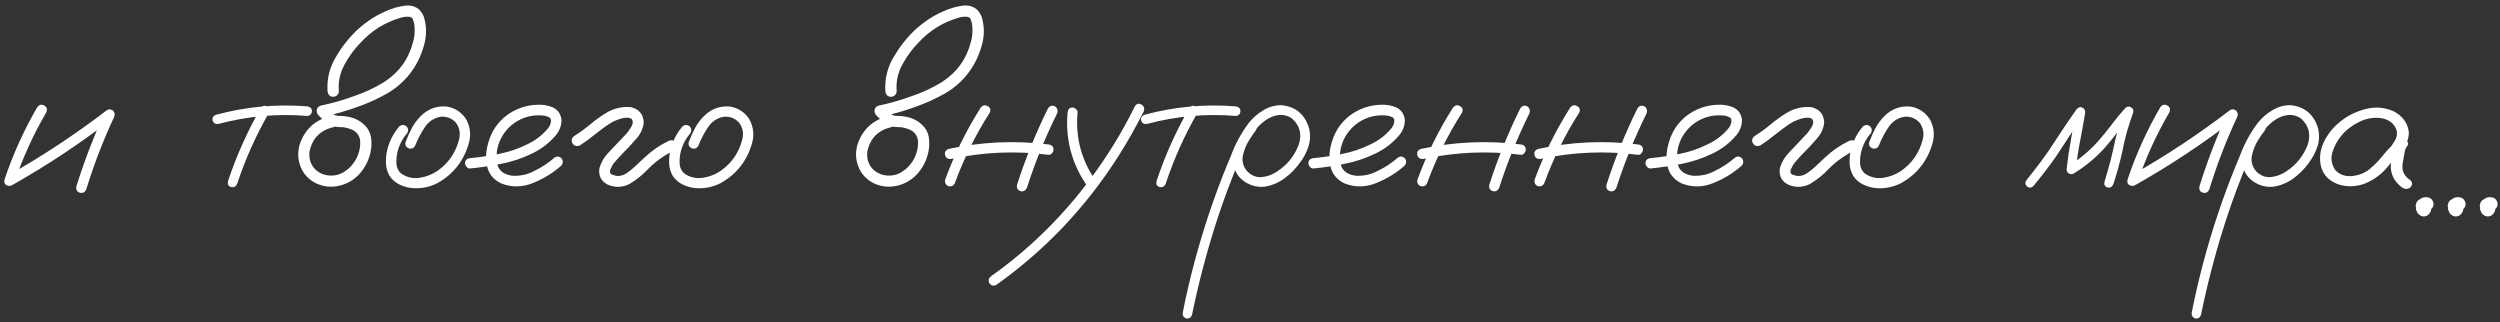 <?xml version="1.0" encoding="UTF-8"?> <svg xmlns="http://www.w3.org/2000/svg" width="450" height="58" viewBox="0 0 450 58" fill="none"><rect x="0" y="0" width="450" height="58" fill="#333333" stroke="none"/><path d="M6.715 19.285C7.09 18.816 7.512 18.723 7.98 19.004C8.449 19.262 8.566 19.672 8.332 20.234C5.988 24.242 4.078 28.438 2.602 32.82C2.32 33.359 1.922 33.559 1.406 33.418C0.891 33.277 0.691 32.914 0.809 32.328C2.332 27.781 4.301 23.434 6.715 19.285ZM2.391 33.207C1.828 33.418 1.406 33.289 1.125 32.82C0.867 32.352 0.973 31.941 1.441 31.59C7.676 28.074 13.617 24.148 19.266 19.812C19.664 19.602 20.039 19.648 20.391 19.953C20.672 20.281 20.719 20.656 20.531 21.078C18.562 25.297 16.898 29.621 15.539 34.051C15.305 34.613 14.918 34.824 14.379 34.684C13.863 34.543 13.652 34.168 13.746 33.559C15.176 28.965 16.898 24.488 18.914 20.129C19.336 20.551 19.758 20.973 20.18 21.395C14.531 25.754 8.602 29.691 2.391 33.207ZM46.934 19.461C47.262 19.016 47.637 18.922 48.059 19.18C48.504 19.438 48.621 19.812 48.41 20.305C46.066 24.383 44.156 28.648 42.68 33.102C42.445 33.594 42.082 33.781 41.59 33.664C41.121 33.523 40.934 33.184 41.027 32.645C42.551 28.051 44.52 23.656 46.934 19.461ZM55.301 19.145C55.863 19.238 56.145 19.531 56.145 20.023C56.145 20.234 56.062 20.434 55.898 20.621C55.734 20.785 55.535 20.867 55.301 20.867C49.887 20.422 44.566 20.902 39.34 22.309C38.777 22.379 38.426 22.18 38.285 21.711C38.168 21.219 38.367 20.867 38.883 20.656C44.273 19.203 49.746 18.699 55.301 19.145ZM59.52 20.902C60.129 20.809 60.551 21.043 60.785 21.605C60.879 22.215 60.645 22.637 60.082 22.871C57.691 23.41 56.238 24.863 55.723 27.23C55.582 28.309 55.805 29.258 56.391 30.078C57 30.875 57.844 31.367 58.922 31.555C60.07 31.719 61.102 31.496 62.016 30.887C62.953 30.277 63.668 29.48 64.16 28.496C64.676 27.488 64.898 26.422 64.828 25.297C64.688 24.336 64.16 23.668 63.246 23.293C62.801 23.105 62.332 22.977 61.84 22.906C61.254 22.906 60.656 22.859 60.047 22.766C59.461 22.625 58.957 22.355 58.535 21.957C58.113 21.559 57.703 21.148 57.305 20.727C57.047 20.422 56.953 20.094 57.023 19.742C57.117 19.367 57.363 19.121 57.762 19.004C59.801 18.582 61.805 18.008 63.773 17.281C65.648 16.648 67.43 15.816 69.117 14.785C71.812 13.051 73.559 10.637 74.356 7.543C74.566 6.793 74.66 6.031 74.637 5.258C74.637 4.531 74.508 3.887 74.25 3.324C74.18 3.23 74.098 3.16 74.004 3.113C73.863 3.066 73.723 3.031 73.582 3.008C73.066 2.984 72.551 3.055 72.035 3.219C69.269 4.039 66.902 5.516 64.934 7.648C63.809 8.797 62.836 10.121 62.016 11.621C61.195 13.121 60.855 14.715 60.996 16.402C60.996 16.684 60.891 16.93 60.68 17.141C60.469 17.328 60.234 17.422 59.977 17.422C59.391 17.422 59.051 17.082 58.957 16.402C58.816 14.129 59.355 12.02 60.574 10.074C61.652 8.246 62.965 6.617 64.512 5.188C65.918 3.922 67.477 2.902 69.188 2.129C70.406 1.543 71.672 1.168 72.984 1.004C74.578 0.863 75.68 1.531 76.289 3.008C76.828 4.789 76.816 6.582 76.254 8.387C75.176 12.043 73.008 14.844 69.75 16.789C67.969 17.797 66.129 18.629 64.231 19.285C62.285 19.988 60.305 20.551 58.289 20.973C58.43 20.41 58.582 19.848 58.746 19.285C59.191 19.848 59.695 20.328 60.258 20.727C60.586 20.844 60.926 20.891 61.277 20.867C61.652 20.867 62.027 20.902 62.402 20.973C63.926 21.184 65.156 21.875 66.094 23.047C66.539 23.68 66.785 24.383 66.832 25.156C66.902 25.906 66.856 26.656 66.691 27.406C66.387 28.812 65.766 30.066 64.828 31.168C63.82 32.316 62.59 33.066 61.137 33.418C59.684 33.77 58.266 33.629 56.883 32.996C55.547 32.316 54.621 31.32 54.105 30.008C53.59 28.695 53.543 27.336 53.965 25.93C54.902 23.234 56.754 21.559 59.52 20.902ZM71.859 22.766C72.305 22.414 72.75 22.414 73.195 22.766C73.547 23.211 73.547 23.656 73.195 24.102C72.305 25.156 71.731 26.363 71.473 27.723C71.356 28.309 71.32 28.93 71.367 29.586C71.438 30.242 71.707 30.781 72.176 31.203C73.16 31.906 74.262 32.176 75.481 32.012C76.699 31.824 77.777 31.414 78.715 30.781C80.754 29.352 82.066 27.43 82.652 25.016C82.91 23.914 82.699 22.918 82.019 22.027C81.293 21.277 80.402 20.938 79.348 21.008C78.129 21.219 77.168 21.852 76.465 22.906C75.762 23.961 75.199 25.027 74.777 26.105C74.566 26.621 74.191 26.832 73.652 26.738C73.113 26.527 72.891 26.152 72.984 25.613C73.312 24.746 73.688 23.902 74.109 23.082C74.555 22.262 75.106 21.523 75.762 20.867C77.074 19.578 78.633 19.016 80.438 19.18C81.914 19.438 83.062 20.188 83.883 21.43C84.68 22.859 84.832 24.371 84.34 25.965C83.402 29.082 81.516 31.426 78.68 32.996C77.203 33.723 75.656 34.004 74.039 33.84C73.266 33.746 72.527 33.523 71.824 33.172C71.121 32.82 70.547 32.305 70.102 31.625C69.703 30.922 69.492 30.16 69.469 29.34C69.445 28.496 69.527 27.688 69.715 26.914C70.113 25.367 70.828 23.984 71.859 22.766ZM84.656 30.324C84.398 30.348 84.176 30.254 83.988 30.043C83.801 29.832 83.707 29.609 83.707 29.375C83.707 28.836 84.023 28.531 84.656 28.461C86.391 28.297 88.137 28.039 89.894 27.688C91.652 27.336 93.328 26.762 94.922 25.965C96.328 25.309 97.535 24.395 98.543 23.223C98.988 22.73 99.199 22.18 99.176 21.57C99.106 21.289 98.918 21.102 98.613 21.008C98.332 20.891 98.062 20.82 97.805 20.797C96.164 20.633 94.652 20.938 93.269 21.711C91.887 22.484 90.832 23.598 90.106 25.051C89.449 26.434 89.238 27.875 89.473 29.375C89.59 30.078 89.93 30.629 90.492 31.027C91.008 31.355 91.57 31.555 92.18 31.625C93.609 31.719 94.957 31.426 96.223 30.746C97.488 30.137 98.648 29.375 99.703 28.461C100.148 28.086 100.594 28.086 101.039 28.461C101.391 28.906 101.391 29.352 101.039 29.797C99.609 31.086 97.922 32.129 95.977 32.926C94.055 33.723 92.144 33.758 90.246 33.031C88.981 32.422 88.16 31.52 87.785 30.324C87.434 29.129 87.398 27.863 87.68 26.527C87.961 25.191 88.43 24.02 89.086 23.012C90.234 21.324 91.769 20.129 93.691 19.426C94.582 19.098 95.543 18.91 96.574 18.863C97.629 18.793 98.602 18.945 99.492 19.32C100.453 19.789 100.98 20.562 101.074 21.641C101.051 22.648 100.711 23.551 100.055 24.348C98.836 25.777 97.371 26.891 95.66 27.688C93.949 28.508 92.156 29.105 90.281 29.48C88.406 29.855 86.531 30.137 84.656 30.324ZM104.379 26.176C103.793 26.41 103.348 26.281 103.043 25.789C102.762 25.297 102.879 24.852 103.395 24.453C104.379 23.844 105.316 23.164 106.207 22.414C107.121 21.641 108.082 20.949 109.09 20.34C110.473 19.496 111.961 19.145 113.555 19.285C115.055 19.637 115.828 20.586 115.875 22.133C115.711 23.281 115.219 24.277 114.398 25.121C113.602 26.059 112.758 26.961 111.867 27.828C111.445 28.273 111.047 28.719 110.672 29.164C110.578 29.281 110.555 29.305 110.602 29.234C110.555 29.305 110.508 29.363 110.461 29.41C110.391 29.527 110.32 29.633 110.25 29.727C110.133 29.938 110.027 30.148 109.934 30.359C109.887 30.406 109.875 30.406 109.898 30.359C109.922 30.289 109.922 30.289 109.898 30.359C109.898 30.406 109.887 30.453 109.863 30.5C109.84 30.594 109.816 30.688 109.793 30.781C109.77 30.828 109.758 30.816 109.758 30.746C109.781 30.676 109.793 30.676 109.793 30.746C109.793 30.793 109.793 30.84 109.793 30.887C109.793 30.934 109.793 30.969 109.793 30.992C109.793 30.898 109.793 30.863 109.793 30.887C109.793 30.887 109.793 30.91 109.793 30.957C109.816 31.027 109.84 31.086 109.863 31.133C109.863 31.18 109.84 31.168 109.793 31.098C109.77 31.027 109.781 31.027 109.828 31.098C109.875 31.191 109.922 31.273 109.969 31.344C109.922 31.25 109.922 31.238 109.969 31.309C110.039 31.355 110.062 31.379 110.039 31.379C110.086 31.379 110.109 31.391 110.109 31.414C110.18 31.438 110.25 31.461 110.32 31.484C110.484 31.531 110.648 31.578 110.812 31.625C110.812 31.625 110.848 31.637 110.918 31.66C110.988 31.66 111 31.66 110.953 31.66C110.93 31.66 110.977 31.66 111.094 31.66C111.211 31.684 111.328 31.684 111.445 31.66C111.562 31.66 111.609 31.66 111.586 31.66C111.539 31.66 111.574 31.648 111.691 31.625C111.832 31.602 111.973 31.566 112.113 31.52C112.184 31.496 112.242 31.473 112.289 31.449C112.195 31.496 112.195 31.496 112.289 31.449C112.547 31.332 112.781 31.191 112.992 31.027C113.438 30.723 113.906 30.336 114.398 29.867C114.938 29.352 115.477 28.848 116.016 28.355C117.305 27.137 118.746 26.141 120.34 25.367C120.879 25.133 121.324 25.25 121.676 25.719C121.934 26.281 121.816 26.738 121.324 27.09C119.637 27.91 118.125 28.977 116.789 30.289C115.758 31.414 114.586 32.363 113.273 33.137C112.031 33.746 110.766 33.793 109.477 33.277C108.211 32.668 107.684 31.66 107.895 30.254C108.223 29.152 108.797 28.191 109.617 27.371C110.461 26.457 111.316 25.555 112.184 24.664C112.395 24.453 112.605 24.23 112.816 23.996C112.91 23.879 112.992 23.773 113.062 23.68C113.133 23.586 113.145 23.574 113.098 23.645C113.121 23.598 113.156 23.539 113.203 23.469C113.367 23.258 113.508 23.047 113.625 22.836C113.695 22.719 113.754 22.613 113.801 22.52C113.824 22.473 113.812 22.484 113.766 22.555C113.742 22.625 113.742 22.613 113.766 22.52C113.789 22.473 113.812 22.426 113.836 22.379C113.859 22.285 113.883 22.18 113.906 22.062C113.883 22.18 113.871 22.203 113.871 22.133C113.871 22.062 113.883 22.004 113.906 21.957C113.93 21.863 113.93 21.84 113.906 21.887C113.836 21.723 113.789 21.605 113.766 21.535C113.766 21.488 113.742 21.453 113.695 21.43C113.648 21.383 113.602 21.348 113.555 21.324C113.602 21.371 113.543 21.348 113.379 21.254C113.449 21.277 113.438 21.277 113.344 21.254C113.25 21.207 113.168 21.184 113.098 21.184C113.191 21.184 113.191 21.184 113.098 21.184C113.004 21.184 112.934 21.184 112.887 21.184C112.348 21.184 111.762 21.312 111.129 21.57C110.918 21.641 110.684 21.734 110.426 21.852C110.121 22.016 109.84 22.18 109.582 22.344C108.691 22.953 107.824 23.598 106.98 24.277C106.16 24.957 105.293 25.59 104.379 26.176ZM122.836 22.766C123.281 22.414 123.727 22.414 124.172 22.766C124.523 23.211 124.523 23.656 124.172 24.102C123.281 25.156 122.707 26.363 122.449 27.723C122.332 28.309 122.297 28.93 122.344 29.586C122.414 30.242 122.684 30.781 123.152 31.203C124.137 31.906 125.238 32.176 126.457 32.012C127.676 31.824 128.754 31.414 129.691 30.781C131.73 29.352 133.043 27.43 133.629 25.016C133.887 23.914 133.676 22.918 132.996 22.027C132.27 21.277 131.379 20.938 130.324 21.008C129.105 21.219 128.145 21.852 127.441 22.906C126.738 23.961 126.176 25.027 125.754 26.105C125.543 26.621 125.168 26.832 124.629 26.738C124.09 26.527 123.867 26.152 123.961 25.613C124.289 24.746 124.664 23.902 125.086 23.082C125.531 22.262 126.082 21.523 126.738 20.867C128.051 19.578 129.609 19.016 131.414 19.18C132.891 19.438 134.039 20.188 134.859 21.43C135.656 22.859 135.809 24.371 135.316 25.965C134.379 29.082 132.492 31.426 129.656 32.996C128.18 33.723 126.633 34.004 125.016 33.84C124.242 33.746 123.504 33.523 122.801 33.172C122.098 32.82 121.523 32.305 121.078 31.625C120.68 30.922 120.469 30.16 120.445 29.34C120.422 28.496 120.504 27.688 120.691 26.914C121.09 25.367 121.805 23.984 122.836 22.766ZM159.926 20.902C160.535 20.809 160.957 21.043 161.191 21.605C161.285 22.215 161.051 22.637 160.488 22.871C158.098 23.41 156.645 24.863 156.129 27.23C155.988 28.309 156.211 29.258 156.797 30.078C157.406 30.875 158.25 31.367 159.328 31.555C160.477 31.719 161.508 31.496 162.422 30.887C163.359 30.277 164.074 29.48 164.566 28.496C165.082 27.488 165.305 26.422 165.234 25.297C165.094 24.336 164.566 23.668 163.652 23.293C163.207 23.105 162.738 22.977 162.246 22.906C161.66 22.906 161.062 22.859 160.453 22.766C159.867 22.625 159.363 22.355 158.941 21.957C158.52 21.559 158.109 21.148 157.711 20.727C157.453 20.422 157.359 20.094 157.43 19.742C157.523 19.367 157.77 19.121 158.168 19.004C160.207 18.582 162.211 18.008 164.18 17.281C166.055 16.648 167.836 15.816 169.523 14.785C172.219 13.051 173.965 10.637 174.762 7.543C174.973 6.793 175.066 6.031 175.043 5.258C175.043 4.531 174.914 3.887 174.656 3.324C174.586 3.23 174.504 3.16 174.41 3.113C174.27 3.066 174.129 3.031 173.988 3.008C173.473 2.984 172.957 3.055 172.441 3.219C169.676 4.039 167.309 5.516 165.34 7.648C164.215 8.797 163.242 10.121 162.422 11.621C161.602 13.121 161.262 14.715 161.402 16.402C161.402 16.684 161.297 16.93 161.086 17.141C160.875 17.328 160.641 17.422 160.383 17.422C159.797 17.422 159.457 17.082 159.363 16.402C159.223 14.129 159.762 12.02 160.98 10.074C162.059 8.246 163.371 6.617 164.918 5.188C166.324 3.922 167.883 2.902 169.594 2.129C170.812 1.543 172.078 1.168 173.391 1.004C174.984 0.863 176.086 1.531 176.695 3.008C177.234 4.789 177.223 6.582 176.66 8.387C175.582 12.043 173.414 14.844 170.156 16.789C168.375 17.797 166.535 18.629 164.637 19.285C162.691 19.988 160.711 20.551 158.695 20.973C158.836 20.41 158.988 19.848 159.152 19.285C159.598 19.848 160.102 20.328 160.664 20.727C160.992 20.844 161.332 20.891 161.684 20.867C162.059 20.867 162.434 20.902 162.809 20.973C164.332 21.184 165.562 21.875 166.5 23.047C166.945 23.68 167.191 24.383 167.238 25.156C167.309 25.906 167.262 26.656 167.098 27.406C166.793 28.812 166.172 30.066 165.234 31.168C164.227 32.316 162.996 33.066 161.543 33.418C160.09 33.77 158.672 33.629 157.289 32.996C155.953 32.316 155.027 31.32 154.512 30.008C153.996 28.695 153.949 27.336 154.371 25.93C155.309 23.234 157.16 21.559 159.926 20.902ZM176.52 19.391C176.895 18.922 177.316 18.828 177.785 19.109C178.277 19.367 178.395 19.766 178.137 20.305C175.605 24.266 173.531 28.449 171.914 32.855C171.703 33.395 171.316 33.617 170.754 33.523C170.238 33.312 170.027 32.926 170.121 32.363C171.785 27.816 173.918 23.492 176.52 19.391ZM188.648 19.496C188.977 19.027 189.398 18.91 189.914 19.145C190.359 19.496 190.477 19.93 190.266 20.445C188.133 24.758 186.328 29.199 184.852 33.77C184.594 34.332 184.207 34.543 183.691 34.402C183.176 34.238 182.965 33.863 183.059 33.277C184.582 28.543 186.445 23.949 188.648 19.496ZM188.719 26C189.328 26.07 189.633 26.387 189.633 26.949C189.633 27.16 189.539 27.371 189.352 27.582C189.188 27.793 188.977 27.887 188.719 27.863C182.859 27.113 177.035 27.359 171.246 28.602C170.637 28.672 170.262 28.449 170.121 27.934C169.98 27.395 170.191 27.02 170.754 26.809C176.684 25.52 182.672 25.25 188.719 26ZM192.164 20.27C192.234 19.66 192.527 19.355 193.043 19.355C193.277 19.355 193.488 19.449 193.676 19.637C193.887 19.801 193.98 20.012 193.957 20.27C193.559 24.793 194.672 28.918 197.297 32.645C197.531 33.137 197.426 33.547 196.98 33.875C196.488 34.086 196.078 33.98 195.75 33.559C192.938 29.551 191.742 25.121 192.164 20.27ZM204.293 19.109C204.621 18.641 205.008 18.547 205.453 18.828C205.922 19.086 206.062 19.496 205.875 20.059C204.492 22.801 202.98 25.473 201.34 28.074C198.434 32.645 195.117 36.898 191.391 40.836C187.711 44.703 183.68 48.195 179.297 51.312C178.805 51.523 178.395 51.406 178.066 50.961C177.855 50.469 177.961 50.059 178.383 49.73C180.773 48.043 183.07 46.215 185.273 44.246C189.188 40.754 192.727 36.91 195.891 32.715C199.125 28.449 201.926 23.914 204.293 19.109ZM214.066 19.461C214.395 19.016 214.77 18.922 215.191 19.18C215.637 19.438 215.754 19.812 215.543 20.305C213.199 24.383 211.289 28.648 209.812 33.102C209.578 33.594 209.215 33.781 208.723 33.664C208.254 33.523 208.066 33.184 208.16 32.645C209.684 28.051 211.652 23.656 214.066 19.461ZM222.434 19.145C222.996 19.238 223.277 19.531 223.277 20.023C223.277 20.234 223.195 20.434 223.031 20.621C222.867 20.785 222.668 20.867 222.434 20.867C217.02 20.422 211.699 20.902 206.473 22.309C205.91 22.379 205.559 22.18 205.418 21.711C205.301 21.219 205.5 20.867 206.016 20.656C211.406 19.203 216.879 18.699 222.434 19.145ZM224.754 22.344C225.176 22.016 225.586 22.016 225.984 22.344C226.312 22.742 226.312 23.152 225.984 23.574C225.633 24.02 225.305 24.488 225 24.98C224.414 25.848 223.992 26.832 223.734 27.934C223.5 29.035 223.77 30.02 224.543 30.887C225.316 31.637 226.184 31.965 227.145 31.871C228.105 31.777 229.008 31.449 229.852 30.887C231.703 29.691 233.016 28.062 233.789 26C234.375 24.148 233.965 22.59 232.559 21.324C231.902 20.855 231.152 20.645 230.309 20.691C229.371 20.785 228.504 21.125 227.707 21.711C226.934 22.273 226.266 22.953 225.703 23.75C225.141 24.547 224.66 25.379 224.262 26.246C223.301 28.238 222.434 30.277 221.66 32.363C220.629 34.988 219.68 37.66 218.812 40.379C217.102 45.746 215.684 51.184 214.559 56.691C214.371 57.184 214.02 57.395 213.504 57.324C213.012 57.113 212.812 56.75 212.906 56.234C213.047 55.484 213.199 54.734 213.363 53.984C214.676 47.914 216.363 41.961 218.426 36.125C219.387 33.406 220.43 30.723 221.555 28.074C222.352 25.895 223.453 23.879 224.859 22.027C225.586 21.137 226.453 20.398 227.461 19.812C228.492 19.203 229.594 18.91 230.766 18.934C233.156 19.215 234.75 20.504 235.547 22.801C235.898 23.973 235.898 25.133 235.547 26.281C235.195 27.406 234.645 28.449 233.895 29.41C233.145 30.441 232.242 31.344 231.188 32.117C230.133 32.891 228.961 33.383 227.672 33.594C226.406 33.734 225.234 33.465 224.156 32.785C223.078 32.105 222.375 31.121 222.047 29.832C221.812 28.449 221.988 27.125 222.574 25.859C223.16 24.57 223.887 23.398 224.754 22.344ZM236.461 30.324C236.203 30.348 235.98 30.254 235.793 30.043C235.605 29.832 235.512 29.609 235.512 29.375C235.512 28.836 235.828 28.531 236.461 28.461C238.195 28.297 239.941 28.039 241.699 27.688C243.457 27.336 245.133 26.762 246.727 25.965C248.133 25.309 249.34 24.395 250.348 23.223C250.793 22.73 251.004 22.18 250.98 21.57C250.91 21.289 250.723 21.102 250.418 21.008C250.137 20.891 249.867 20.82 249.609 20.797C247.969 20.633 246.457 20.938 245.074 21.711C243.691 22.484 242.637 23.598 241.91 25.051C241.254 26.434 241.043 27.875 241.277 29.375C241.395 30.078 241.734 30.629 242.297 31.027C242.812 31.355 243.375 31.555 243.984 31.625C245.414 31.719 246.762 31.426 248.027 30.746C249.293 30.137 250.453 29.375 251.508 28.461C251.953 28.086 252.398 28.086 252.844 28.461C253.195 28.906 253.195 29.352 252.844 29.797C251.414 31.086 249.727 32.129 247.781 32.926C245.859 33.723 243.949 33.758 242.051 33.031C240.785 32.422 239.965 31.52 239.59 30.324C239.238 29.129 239.203 27.863 239.484 26.527C239.766 25.191 240.234 24.02 240.891 23.012C242.039 21.324 243.574 20.129 245.496 19.426C246.387 19.098 247.348 18.91 248.379 18.863C249.434 18.793 250.406 18.945 251.297 19.32C252.258 19.789 252.785 20.562 252.879 21.641C252.855 22.648 252.516 23.551 251.859 24.348C250.641 25.777 249.176 26.891 247.465 27.688C245.754 28.508 243.961 29.105 242.086 29.48C240.211 29.855 238.336 30.137 236.461 30.324ZM261.527 19.391C261.902 18.922 262.324 18.828 262.793 19.109C263.285 19.367 263.402 19.766 263.145 20.305C260.613 24.266 258.539 28.449 256.922 32.855C256.711 33.395 256.324 33.617 255.762 33.523C255.246 33.312 255.035 32.926 255.129 32.363C256.793 27.816 258.926 23.492 261.527 19.391ZM273.656 19.496C273.984 19.027 274.406 18.91 274.922 19.145C275.367 19.496 275.484 19.93 275.273 20.445C273.141 24.758 271.336 29.199 269.859 33.77C269.602 34.332 269.215 34.543 268.699 34.402C268.184 34.238 267.973 33.863 268.066 33.277C269.59 28.543 271.453 23.949 273.656 19.496ZM273.727 26C274.336 26.07 274.641 26.387 274.641 26.949C274.641 27.16 274.547 27.371 274.359 27.582C274.195 27.793 273.984 27.887 273.727 27.863C267.867 27.113 262.043 27.359 256.254 28.602C255.645 28.672 255.27 28.449 255.129 27.934C254.988 27.395 255.199 27.02 255.762 26.809C261.691 25.52 267.68 25.25 273.727 26ZM282.621 19.391C282.996 18.922 283.418 18.828 283.887 19.109C284.379 19.367 284.496 19.766 284.238 20.305C281.707 24.266 279.633 28.449 278.016 32.855C277.805 33.395 277.418 33.617 276.855 33.523C276.34 33.312 276.129 32.926 276.223 32.363C277.887 27.816 280.02 23.492 282.621 19.391ZM294.75 19.496C295.078 19.027 295.5 18.91 296.016 19.145C296.461 19.496 296.578 19.93 296.367 20.445C294.234 24.758 292.43 29.199 290.953 33.77C290.695 34.332 290.309 34.543 289.793 34.402C289.277 34.238 289.066 33.863 289.16 33.277C290.684 28.543 292.547 23.949 294.75 19.496ZM294.82 26C295.43 26.07 295.734 26.387 295.734 26.949C295.734 27.16 295.641 27.371 295.453 27.582C295.289 27.793 295.078 27.887 294.82 27.863C288.961 27.113 283.137 27.359 277.348 28.602C276.738 28.672 276.363 28.449 276.223 27.934C276.082 27.395 276.293 27.02 276.855 26.809C282.785 25.52 288.773 25.25 294.82 26ZM297.141 30.324C296.883 30.348 296.66 30.254 296.473 30.043C296.285 29.832 296.191 29.609 296.191 29.375C296.191 28.836 296.508 28.531 297.141 28.461C298.875 28.297 300.621 28.039 302.379 27.688C304.137 27.336 305.812 26.762 307.406 25.965C308.812 25.309 310.02 24.395 311.027 23.223C311.473 22.73 311.684 22.18 311.66 21.57C311.59 21.289 311.402 21.102 311.098 21.008C310.816 20.891 310.547 20.82 310.289 20.797C308.648 20.633 307.137 20.938 305.754 21.711C304.371 22.484 303.316 23.598 302.59 25.051C301.934 26.434 301.723 27.875 301.957 29.375C302.074 30.078 302.414 30.629 302.977 31.027C303.492 31.355 304.055 31.555 304.664 31.625C306.094 31.719 307.441 31.426 308.707 30.746C309.973 30.137 311.133 29.375 312.188 28.461C312.633 28.086 313.078 28.086 313.523 28.461C313.875 28.906 313.875 29.352 313.523 29.797C312.094 31.086 310.406 32.129 308.461 32.926C306.539 33.723 304.629 33.758 302.73 33.031C301.465 32.422 300.645 31.52 300.27 30.324C299.918 29.129 299.883 27.863 300.164 26.527C300.445 25.191 300.914 24.02 301.57 23.012C302.719 21.324 304.254 20.129 306.176 19.426C307.066 19.098 308.027 18.91 309.059 18.863C310.113 18.793 311.086 18.945 311.977 19.32C312.938 19.789 313.465 20.562 313.559 21.641C313.535 22.648 313.195 23.551 312.539 24.348C311.32 25.777 309.855 26.891 308.145 27.688C306.434 28.508 304.641 29.105 302.766 29.48C300.891 29.855 299.016 30.137 297.141 30.324ZM316.863 26.176C316.277 26.41 315.832 26.281 315.527 25.789C315.246 25.297 315.363 24.852 315.879 24.453C316.863 23.844 317.801 23.164 318.691 22.414C319.605 21.641 320.566 20.949 321.574 20.34C322.957 19.496 324.445 19.145 326.039 19.285C327.539 19.637 328.312 20.586 328.359 22.133C328.195 23.281 327.703 24.277 326.883 25.121C326.086 26.059 325.242 26.961 324.352 27.828C323.93 28.273 323.531 28.719 323.156 29.164C323.062 29.281 323.039 29.305 323.086 29.234C323.039 29.305 322.992 29.363 322.945 29.41C322.875 29.527 322.805 29.633 322.734 29.727C322.617 29.938 322.512 30.148 322.418 30.359C322.371 30.406 322.359 30.406 322.383 30.359C322.406 30.289 322.406 30.289 322.383 30.359C322.383 30.406 322.371 30.453 322.348 30.5C322.324 30.594 322.301 30.688 322.277 30.781C322.254 30.828 322.242 30.816 322.242 30.746C322.266 30.676 322.277 30.676 322.277 30.746C322.277 30.793 322.277 30.84 322.277 30.887C322.277 30.934 322.277 30.969 322.277 30.992C322.277 30.898 322.277 30.863 322.277 30.887C322.277 30.887 322.277 30.91 322.277 30.957C322.301 31.027 322.324 31.086 322.348 31.133C322.348 31.18 322.324 31.168 322.277 31.098C322.254 31.027 322.266 31.027 322.312 31.098C322.359 31.191 322.406 31.273 322.453 31.344C322.406 31.25 322.406 31.238 322.453 31.309C322.523 31.355 322.547 31.379 322.523 31.379C322.57 31.379 322.594 31.391 322.594 31.414C322.664 31.438 322.734 31.461 322.805 31.484C322.969 31.531 323.133 31.578 323.297 31.625C323.297 31.625 323.332 31.637 323.402 31.66C323.473 31.66 323.484 31.66 323.438 31.66C323.414 31.66 323.461 31.66 323.578 31.66C323.695 31.684 323.812 31.684 323.93 31.66C324.047 31.66 324.094 31.66 324.07 31.66C324.023 31.66 324.059 31.648 324.176 31.625C324.316 31.602 324.457 31.566 324.598 31.52C324.668 31.496 324.727 31.473 324.773 31.449C324.68 31.496 324.68 31.496 324.773 31.449C325.031 31.332 325.266 31.191 325.477 31.027C325.922 30.723 326.391 30.336 326.883 29.867C327.422 29.352 327.961 28.848 328.5 28.355C329.789 27.137 331.23 26.141 332.824 25.367C333.363 25.133 333.809 25.25 334.16 25.719C334.418 26.281 334.301 26.738 333.809 27.09C332.121 27.91 330.609 28.977 329.273 30.289C328.242 31.414 327.07 32.363 325.758 33.137C324.516 33.746 323.25 33.793 321.961 33.277C320.695 32.668 320.168 31.66 320.379 30.254C320.707 29.152 321.281 28.191 322.102 27.371C322.945 26.457 323.801 25.555 324.668 24.664C324.879 24.453 325.09 24.23 325.301 23.996C325.395 23.879 325.477 23.773 325.547 23.68C325.617 23.586 325.629 23.574 325.582 23.645C325.605 23.598 325.641 23.539 325.688 23.469C325.852 23.258 325.992 23.047 326.109 22.836C326.18 22.719 326.238 22.613 326.285 22.52C326.309 22.473 326.297 22.484 326.25 22.555C326.227 22.625 326.227 22.613 326.25 22.52C326.273 22.473 326.297 22.426 326.32 22.379C326.344 22.285 326.367 22.18 326.391 22.062C326.367 22.18 326.355 22.203 326.355 22.133C326.355 22.062 326.367 22.004 326.391 21.957C326.414 21.863 326.414 21.84 326.391 21.887C326.32 21.723 326.273 21.605 326.25 21.535C326.25 21.488 326.227 21.453 326.18 21.43C326.133 21.383 326.086 21.348 326.039 21.324C326.086 21.371 326.027 21.348 325.863 21.254C325.934 21.277 325.922 21.277 325.828 21.254C325.734 21.207 325.652 21.184 325.582 21.184C325.676 21.184 325.676 21.184 325.582 21.184C325.488 21.184 325.418 21.184 325.371 21.184C324.832 21.184 324.246 21.312 323.613 21.57C323.402 21.641 323.168 21.734 322.91 21.852C322.605 22.016 322.324 22.18 322.066 22.344C321.176 22.953 320.309 23.598 319.465 24.277C318.645 24.957 317.777 25.59 316.863 26.176ZM335.32 22.766C335.766 22.414 336.211 22.414 336.656 22.766C337.008 23.211 337.008 23.656 336.656 24.102C335.766 25.156 335.191 26.363 334.934 27.723C334.816 28.309 334.781 28.93 334.828 29.586C334.898 30.242 335.168 30.781 335.637 31.203C336.621 31.906 337.723 32.176 338.941 32.012C340.16 31.824 341.238 31.414 342.176 30.781C344.215 29.352 345.527 27.43 346.113 25.016C346.371 23.914 346.16 22.918 345.48 22.027C344.754 21.277 343.863 20.938 342.809 21.008C341.59 21.219 340.629 21.852 339.926 22.906C339.223 23.961 338.66 25.027 338.238 26.105C338.027 26.621 337.652 26.832 337.113 26.738C336.574 26.527 336.352 26.152 336.445 25.613C336.773 24.746 337.148 23.902 337.57 23.082C338.016 22.262 338.566 21.523 339.223 20.867C340.535 19.578 342.094 19.016 343.898 19.18C345.375 19.438 346.523 20.188 347.344 21.43C348.141 22.859 348.293 24.371 347.801 25.965C346.863 29.082 344.977 31.426 342.141 32.996C340.664 33.723 339.117 34.004 337.5 33.84C336.727 33.746 335.988 33.523 335.285 33.172C334.582 32.82 334.008 32.305 333.562 31.625C333.164 30.922 332.953 30.16 332.93 29.34C332.906 28.496 332.988 27.688 333.176 26.914C333.574 25.367 334.289 23.984 335.32 22.766ZM365.977 33.523C365.602 33.852 365.215 33.852 364.816 33.523C364.488 33.148 364.488 32.762 364.816 32.363C365.684 31.285 366.539 30.184 367.383 29.059C368.32 27.816 369.199 26.539 370.02 25.227C371.238 23.352 372.492 21.5 373.781 19.672C374.109 19.297 374.449 19.191 374.801 19.355C375.176 19.52 375.352 19.836 375.328 20.305C375.047 22.016 374.742 23.715 374.414 25.402C374.086 27.09 373.828 28.789 373.641 30.5C373.219 30.266 372.809 30.031 372.41 29.797C374.379 28.602 376.125 27.148 377.648 25.438C378.516 24.453 379.336 23.445 380.109 22.414C380.883 21.383 381.703 20.387 382.57 19.426C382.898 19.145 383.238 19.109 383.59 19.32C383.941 19.508 384.07 19.812 383.977 20.234C383.555 21.43 383.168 22.625 382.816 23.82C382.488 25.086 382.195 26.352 381.938 27.617C381.516 29.492 381 31.344 380.391 33.172C380.156 33.664 379.805 33.852 379.336 33.734C378.867 33.594 378.691 33.254 378.809 32.715C379.184 31.496 379.535 30.266 379.863 29.023C380.191 27.758 380.484 26.48 380.742 25.191C381.188 23.363 381.727 21.57 382.359 19.812C382.828 20.07 383.297 20.34 383.766 20.621C382.875 21.605 382.031 22.625 381.234 23.68C380.438 24.734 379.605 25.754 378.738 26.738C377.121 28.496 375.293 29.996 373.254 31.238C372.973 31.379 372.691 31.379 372.41 31.238C372.129 31.074 371.988 30.828 371.988 30.5C372.176 28.719 372.434 26.949 372.762 25.191C373.09 23.41 373.406 21.641 373.711 19.883C374.227 20.094 374.73 20.305 375.223 20.516C374.355 21.734 373.512 22.965 372.691 24.207C371.824 25.543 370.945 26.879 370.055 28.215C368.766 30.043 367.406 31.812 365.977 33.523ZM388.863 19.285C389.238 18.816 389.66 18.723 390.129 19.004C390.598 19.262 390.715 19.672 390.48 20.234C388.137 24.242 386.227 28.438 384.75 32.82C384.469 33.359 384.07 33.559 383.555 33.418C383.039 33.277 382.84 32.914 382.957 32.328C384.48 27.781 386.449 23.434 388.863 19.285ZM384.539 33.207C383.977 33.418 383.555 33.289 383.273 32.82C383.016 32.352 383.121 31.941 383.59 31.59C389.824 28.074 395.766 24.148 401.414 19.812C401.812 19.602 402.188 19.648 402.539 19.953C402.82 20.281 402.867 20.656 402.68 21.078C400.711 25.297 399.047 29.621 397.688 34.051C397.453 34.613 397.066 34.824 396.527 34.684C396.012 34.543 395.801 34.168 395.895 33.559C397.324 28.965 399.047 24.488 401.062 20.129C401.484 20.551 401.906 20.973 402.328 21.395C396.68 25.754 390.75 29.691 384.539 33.207ZM406.371 22.344C406.793 22.016 407.203 22.016 407.602 22.344C407.93 22.742 407.93 23.152 407.602 23.574C407.25 24.02 406.922 24.488 406.617 24.98C406.031 25.848 405.609 26.832 405.352 27.934C405.117 29.035 405.387 30.02 406.16 30.887C406.934 31.637 407.801 31.965 408.762 31.871C409.723 31.777 410.625 31.449 411.469 30.887C413.32 29.691 414.633 28.062 415.406 26C415.992 24.148 415.582 22.59 414.176 21.324C413.52 20.855 412.77 20.645 411.926 20.691C410.988 20.785 410.121 21.125 409.324 21.711C408.551 22.273 407.883 22.953 407.32 23.75C406.758 24.547 406.277 25.379 405.879 26.246C404.918 28.238 404.051 30.277 403.277 32.363C402.246 34.988 401.297 37.66 400.43 40.379C398.719 45.746 397.301 51.184 396.176 56.691C395.988 57.184 395.637 57.395 395.121 57.324C394.629 57.113 394.43 56.75 394.523 56.234C394.664 55.484 394.816 54.734 394.98 53.984C396.293 47.914 397.98 41.961 400.043 36.125C401.004 33.406 402.047 30.723 403.172 28.074C403.969 25.895 405.07 23.879 406.477 22.027C407.203 21.137 408.07 20.398 409.078 19.812C410.109 19.203 411.211 18.91 412.383 18.934C414.773 19.215 416.367 20.504 417.164 22.801C417.516 23.973 417.516 25.133 417.164 26.281C416.812 27.406 416.262 28.449 415.512 29.41C414.762 30.441 413.859 31.344 412.805 32.117C411.75 32.891 410.578 33.383 409.289 33.594C408.023 33.734 406.852 33.465 405.773 32.785C404.695 32.105 403.992 31.121 403.664 29.832C403.43 28.449 403.605 27.125 404.191 25.859C404.777 24.57 405.504 23.398 406.371 22.344ZM431.754 27.934C431.355 28.402 430.887 28.508 430.348 28.25C429.832 27.969 429.703 27.547 429.961 26.984C430.359 26.445 430.734 25.883 431.086 25.297C431.461 24.688 431.555 24.043 431.367 23.363C430.922 22.191 429.984 21.488 428.555 21.254C427.172 21.09 425.836 21.336 424.547 21.992C423.258 22.648 422.227 23.457 421.453 24.418C420.727 25.285 420.188 26.281 419.836 27.406C419.508 28.508 419.66 29.551 420.293 30.535C421.043 31.402 422.051 31.789 423.316 31.695C424.582 31.578 425.672 31.145 426.586 30.395C427.523 29.598 428.355 28.73 429.082 27.793C429.832 26.855 430.688 26 431.648 25.227C432.211 24.875 432.703 24.887 433.125 25.262C433.57 25.637 433.57 26.059 433.125 26.527C432.938 26.832 432.82 27.254 432.773 27.793C432.633 28.402 432.527 29.012 432.457 29.621C432.316 30.793 432.785 31.73 433.863 32.434C434.262 32.855 434.262 33.289 433.863 33.734C433.371 34.086 432.867 34.086 432.352 33.734C430.922 32.656 430.254 31.285 430.348 29.621C430.441 28.801 430.582 27.98 430.77 27.16C430.816 26.41 431.109 25.766 431.648 25.227C432.141 25.648 432.633 26.082 433.125 26.527C431.906 27.582 430.793 28.742 429.785 30.008C428.777 31.273 427.477 32.258 425.883 32.961C424.266 33.617 422.625 33.699 420.961 33.207C419.297 32.621 418.242 31.566 417.797 30.043C417.445 28.566 417.586 27.125 418.219 25.719C418.875 24.312 419.801 23.105 420.996 22.098C422.285 20.973 423.832 20.164 425.637 19.672C427.465 19.156 429.223 19.285 430.91 20.059C432.457 20.902 433.348 22.109 433.582 23.68C433.629 24.477 433.453 25.227 433.055 25.93C432.656 26.609 432.223 27.277 431.754 27.934ZM436.254 38.199C436.02 38.223 435.809 38.199 435.621 38.129C435.527 38.082 435.434 38.035 435.34 37.988C435.176 37.871 435.047 37.719 434.953 37.531C434.906 37.414 434.871 37.309 434.848 37.215C434.801 37.051 434.812 36.887 434.883 36.723C434.906 36.582 434.965 36.441 435.059 36.301C435.152 36.16 435.258 36.055 435.375 35.984C435.516 35.891 435.668 35.832 435.832 35.809C436.09 35.785 436.336 35.809 436.57 35.879C436.711 35.926 436.84 35.996 436.957 36.09C437.168 36.254 437.332 36.441 437.449 36.652C437.496 36.746 437.531 36.84 437.555 36.934C437.578 37.004 437.602 37.074 437.625 37.145C437.625 37.285 437.625 37.414 437.625 37.531C437.625 37.555 437.625 37.578 437.625 37.602C437.625 37.625 437.625 37.648 437.625 37.672C437.602 37.766 437.578 37.871 437.555 37.988C437.508 38.129 437.438 38.258 437.344 38.375C437.273 38.469 437.203 38.551 437.133 38.621C437.109 38.645 437.098 38.656 437.098 38.656C437.004 38.727 436.898 38.797 436.781 38.867C436.359 39.031 435.949 38.984 435.551 38.727C435.457 38.656 435.363 38.574 435.27 38.48C435.223 38.41 435.176 38.34 435.129 38.27C435.082 38.199 435.047 38.129 435.023 38.059C434.977 37.941 434.93 37.824 434.883 37.707C434.883 37.566 434.883 37.426 434.883 37.285C434.883 37.262 434.883 37.238 434.883 37.215C434.883 37.191 434.883 37.168 434.883 37.145C434.906 37.004 434.941 36.875 434.988 36.758C434.988 36.711 435 36.676 435.023 36.652C435.07 36.535 435.129 36.418 435.199 36.301C435.223 36.254 435.258 36.207 435.305 36.16C435.375 36.066 435.457 35.973 435.551 35.879C435.574 35.879 435.598 35.867 435.621 35.844C435.738 35.773 435.844 35.703 435.938 35.633C436.008 35.609 436.09 35.586 436.184 35.562C436.254 35.539 436.324 35.516 436.395 35.492C436.418 35.492 436.43 35.492 436.43 35.492C436.547 35.492 436.664 35.492 436.781 35.492C436.945 35.492 437.109 35.527 437.273 35.598C437.461 35.668 437.625 35.785 437.766 35.949C437.812 36.043 437.859 36.125 437.906 36.195C438 36.406 438.047 36.617 438.047 36.828C438.023 36.922 438 37.027 437.977 37.145C437.906 37.285 437.812 37.414 437.695 37.531C437.602 37.648 437.484 37.742 437.344 37.812C437.203 37.883 437.051 37.918 436.887 37.918C436.723 37.941 436.559 37.918 436.395 37.848C436.371 37.824 436.348 37.812 436.324 37.812C436.441 37.836 436.547 37.859 436.641 37.883C436.617 37.883 436.582 37.883 436.535 37.883C436.652 37.883 436.758 37.871 436.852 37.848C436.828 37.871 436.793 37.883 436.746 37.883C436.84 37.859 436.934 37.824 437.027 37.777C437.004 37.801 436.969 37.824 436.922 37.848C437.016 37.801 437.098 37.742 437.168 37.672C437.121 37.719 437.086 37.754 437.062 37.777C437.133 37.707 437.203 37.637 437.273 37.566C437.227 37.613 437.18 37.672 437.133 37.742C437.18 37.648 437.227 37.555 437.273 37.461C437.25 37.531 437.227 37.59 437.203 37.637C437.227 37.543 437.25 37.438 437.273 37.32C437.273 37.391 437.273 37.461 437.273 37.531C437.273 37.414 437.262 37.297 437.238 37.18C437.262 37.227 437.273 37.273 437.273 37.32C437.25 37.227 437.215 37.133 437.168 37.039C437.191 37.062 437.215 37.086 437.238 37.109C437.168 37.039 437.109 36.957 437.062 36.863C437.086 36.887 437.109 36.922 437.133 36.969C437.062 36.898 436.992 36.828 436.922 36.758C436.922 36.758 436.934 36.77 436.957 36.793C436.559 36.746 436.16 36.711 435.762 36.688C435.762 36.664 435.773 36.652 435.797 36.652C435.703 36.723 435.609 36.781 435.516 36.828C435.539 36.805 435.562 36.793 435.586 36.793C435.516 36.863 435.445 36.934 435.375 37.004C435.398 36.98 435.41 36.957 435.41 36.934C435.363 37.027 435.316 37.121 435.27 37.215C435.293 37.191 435.305 37.156 435.305 37.109C435.281 37.227 435.258 37.332 435.234 37.426C435.234 37.402 435.234 37.367 435.234 37.32C435.234 37.438 435.246 37.543 435.27 37.637C435.27 37.59 435.258 37.555 435.234 37.531C435.258 37.625 435.293 37.719 435.34 37.812C435.316 37.766 435.293 37.719 435.27 37.672C435.316 37.766 435.375 37.859 435.445 37.953C435.422 37.906 435.398 37.871 435.375 37.848C435.445 37.918 435.516 37.988 435.586 38.059C435.562 38.035 435.539 38.023 435.516 38.023C435.609 38.07 435.703 38.117 435.797 38.164C435.773 38.141 435.75 38.129 435.727 38.129C435.82 38.152 435.926 38.176 436.043 38.199C436.02 38.199 435.996 38.199 435.973 38.199C436.066 38.199 436.172 38.199 436.289 38.199C436.266 38.199 436.254 38.199 436.254 38.199ZM442.02 38.199C441.785 38.223 441.574 38.199 441.387 38.129C441.293 38.082 441.199 38.035 441.105 37.988C440.941 37.871 440.812 37.719 440.719 37.531C440.672 37.414 440.637 37.309 440.613 37.215C440.566 37.051 440.578 36.887 440.648 36.723C440.672 36.582 440.73 36.441 440.824 36.301C440.918 36.16 441.023 36.055 441.141 35.984C441.281 35.891 441.434 35.832 441.598 35.809C441.855 35.785 442.102 35.809 442.336 35.879C442.477 35.926 442.605 35.996 442.723 36.09C442.934 36.254 443.098 36.441 443.215 36.652C443.262 36.746 443.297 36.84 443.32 36.934C443.344 37.004 443.367 37.074 443.391 37.145C443.391 37.285 443.391 37.414 443.391 37.531C443.391 37.555 443.391 37.578 443.391 37.602C443.391 37.625 443.391 37.648 443.391 37.672C443.367 37.766 443.344 37.871 443.32 37.988C443.273 38.129 443.203 38.258 443.109 38.375C443.039 38.469 442.969 38.551 442.898 38.621C442.875 38.645 442.863 38.656 442.863 38.656C442.77 38.727 442.664 38.797 442.547 38.867C442.125 39.031 441.715 38.984 441.316 38.727C441.223 38.656 441.129 38.574 441.035 38.48C440.988 38.41 440.941 38.34 440.895 38.27C440.848 38.199 440.812 38.129 440.789 38.059C440.742 37.941 440.695 37.824 440.648 37.707C440.648 37.566 440.648 37.426 440.648 37.285C440.648 37.262 440.648 37.238 440.648 37.215C440.648 37.191 440.648 37.168 440.648 37.145C440.672 37.004 440.707 36.875 440.754 36.758C440.754 36.711 440.766 36.676 440.789 36.652C440.836 36.535 440.895 36.418 440.965 36.301C440.988 36.254 441.023 36.207 441.07 36.16C441.141 36.066 441.223 35.973 441.316 35.879C441.34 35.879 441.363 35.867 441.387 35.844C441.504 35.773 441.609 35.703 441.703 35.633C441.773 35.609 441.855 35.586 441.949 35.562C442.02 35.539 442.09 35.516 442.16 35.492C442.184 35.492 442.195 35.492 442.195 35.492C442.312 35.492 442.43 35.492 442.547 35.492C442.711 35.492 442.875 35.527 443.039 35.598C443.227 35.668 443.391 35.785 443.531 35.949C443.578 36.043 443.625 36.125 443.672 36.195C443.766 36.406 443.812 36.617 443.812 36.828C443.789 36.922 443.766 37.027 443.742 37.145C443.672 37.285 443.578 37.414 443.461 37.531C443.367 37.648 443.25 37.742 443.109 37.812C442.969 37.883 442.816 37.918 442.652 37.918C442.488 37.941 442.324 37.918 442.16 37.848C442.137 37.824 442.113 37.812 442.09 37.812C442.207 37.836 442.312 37.859 442.406 37.883C442.383 37.883 442.348 37.883 442.301 37.883C442.418 37.883 442.523 37.871 442.617 37.848C442.594 37.871 442.559 37.883 442.512 37.883C442.605 37.859 442.699 37.824 442.793 37.777C442.77 37.801 442.734 37.824 442.688 37.848C442.781 37.801 442.863 37.742 442.934 37.672C442.887 37.719 442.852 37.754 442.828 37.777C442.898 37.707 442.969 37.637 443.039 37.566C442.992 37.613 442.945 37.672 442.898 37.742C442.945 37.648 442.992 37.555 443.039 37.461C443.016 37.531 442.992 37.59 442.969 37.637C442.992 37.543 443.016 37.438 443.039 37.32C443.039 37.391 443.039 37.461 443.039 37.531C443.039 37.414 443.027 37.297 443.004 37.18C443.027 37.227 443.039 37.273 443.039 37.32C443.016 37.227 442.98 37.133 442.934 37.039C442.957 37.062 442.98 37.086 443.004 37.109C442.934 37.039 442.875 36.957 442.828 36.863C442.852 36.887 442.875 36.922 442.898 36.969C442.828 36.898 442.758 36.828 442.688 36.758C442.688 36.758 442.699 36.77 442.723 36.793C442.324 36.746 441.926 36.711 441.527 36.688C441.527 36.664 441.539 36.652 441.562 36.652C441.469 36.723 441.375 36.781 441.281 36.828C441.305 36.805 441.328 36.793 441.352 36.793C441.281 36.863 441.211 36.934 441.141 37.004C441.164 36.98 441.176 36.957 441.176 36.934C441.129 37.027 441.082 37.121 441.035 37.215C441.059 37.191 441.07 37.156 441.07 37.109C441.047 37.227 441.023 37.332 441 37.426C441 37.402 441 37.367 441 37.32C441 37.438 441.012 37.543 441.035 37.637C441.035 37.59 441.023 37.555 441 37.531C441.023 37.625 441.059 37.719 441.105 37.812C441.082 37.766 441.059 37.719 441.035 37.672C441.082 37.766 441.141 37.859 441.211 37.953C441.188 37.906 441.164 37.871 441.141 37.848C441.211 37.918 441.281 37.988 441.352 38.059C441.328 38.035 441.305 38.023 441.281 38.023C441.375 38.07 441.469 38.117 441.562 38.164C441.539 38.141 441.516 38.129 441.492 38.129C441.586 38.152 441.691 38.176 441.809 38.199C441.785 38.199 441.762 38.199 441.738 38.199C441.832 38.199 441.938 38.199 442.055 38.199C442.031 38.199 442.02 38.199 442.02 38.199ZM447.785 38.199C447.551 38.223 447.34 38.199 447.152 38.129C447.059 38.082 446.965 38.035 446.871 37.988C446.707 37.871 446.578 37.719 446.484 37.531C446.438 37.414 446.402 37.309 446.379 37.215C446.332 37.051 446.344 36.887 446.414 36.723C446.438 36.582 446.496 36.441 446.59 36.301C446.684 36.16 446.789 36.055 446.906 35.984C447.047 35.891 447.199 35.832 447.363 35.809C447.621 35.785 447.867 35.809 448.102 35.879C448.242 35.926 448.371 35.996 448.488 36.09C448.699 36.254 448.863 36.441 448.98 36.652C449.027 36.746 449.062 36.84 449.086 36.934C449.109 37.004 449.133 37.074 449.156 37.145C449.156 37.285 449.156 37.414 449.156 37.531C449.156 37.555 449.156 37.578 449.156 37.602C449.156 37.625 449.156 37.648 449.156 37.672C449.133 37.766 449.109 37.871 449.086 37.988C449.039 38.129 448.969 38.258 448.875 38.375C448.805 38.469 448.734 38.551 448.664 38.621C448.641 38.645 448.629 38.656 448.629 38.656C448.535 38.727 448.43 38.797 448.312 38.867C447.891 39.031 447.48 38.984 447.082 38.727C446.988 38.656 446.895 38.574 446.801 38.48C446.754 38.41 446.707 38.34 446.66 38.27C446.613 38.199 446.578 38.129 446.555 38.059C446.508 37.941 446.461 37.824 446.414 37.707C446.414 37.566 446.414 37.426 446.414 37.285C446.414 37.262 446.414 37.238 446.414 37.215C446.414 37.191 446.414 37.168 446.414 37.145C446.438 37.004 446.473 36.875 446.52 36.758C446.52 36.711 446.531 36.676 446.555 36.652C446.602 36.535 446.66 36.418 446.73 36.301C446.754 36.254 446.789 36.207 446.836 36.16C446.906 36.066 446.988 35.973 447.082 35.879C447.105 35.879 447.129 35.867 447.152 35.844C447.27 35.773 447.375 35.703 447.469 35.633C447.539 35.609 447.621 35.586 447.715 35.562C447.785 35.539 447.855 35.516 447.926 35.492C447.949 35.492 447.961 35.492 447.961 35.492C448.078 35.492 448.195 35.492 448.312 35.492C448.477 35.492 448.641 35.527 448.805 35.598C448.992 35.668 449.156 35.785 449.297 35.949C449.344 36.043 449.391 36.125 449.438 36.195C449.531 36.406 449.578 36.617 449.578 36.828C449.555 36.922 449.531 37.027 449.508 37.145C449.438 37.285 449.344 37.414 449.227 37.531C449.133 37.648 449.016 37.742 448.875 37.812C448.734 37.883 448.582 37.918 448.418 37.918C448.254 37.941 448.09 37.918 447.926 37.848C447.902 37.824 447.879 37.812 447.855 37.812C447.973 37.836 448.078 37.859 448.172 37.883C448.148 37.883 448.113 37.883 448.066 37.883C448.184 37.883 448.289 37.871 448.383 37.848C448.359 37.871 448.324 37.883 448.277 37.883C448.371 37.859 448.465 37.824 448.559 37.777C448.535 37.801 448.5 37.824 448.453 37.848C448.547 37.801 448.629 37.742 448.699 37.672C448.652 37.719 448.617 37.754 448.594 37.777C448.664 37.707 448.734 37.637 448.805 37.566C448.758 37.613 448.711 37.672 448.664 37.742C448.711 37.648 448.758 37.555 448.805 37.461C448.781 37.531 448.758 37.59 448.734 37.637C448.758 37.543 448.781 37.438 448.805 37.32C448.805 37.391 448.805 37.461 448.805 37.531C448.805 37.414 448.793 37.297 448.77 37.18C448.793 37.227 448.805 37.273 448.805 37.32C448.781 37.227 448.746 37.133 448.699 37.039C448.723 37.062 448.746 37.086 448.77 37.109C448.699 37.039 448.641 36.957 448.594 36.863C448.617 36.887 448.641 36.922 448.664 36.969C448.594 36.898 448.523 36.828 448.453 36.758C448.453 36.758 448.465 36.77 448.488 36.793C448.09 36.746 447.691 36.711 447.293 36.688C447.293 36.664 447.305 36.652 447.328 36.652C447.234 36.723 447.141 36.781 447.047 36.828C447.07 36.805 447.094 36.793 447.117 36.793C447.047 36.863 446.977 36.934 446.906 37.004C446.93 36.98 446.941 36.957 446.941 36.934C446.895 37.027 446.848 37.121 446.801 37.215C446.824 37.191 446.836 37.156 446.836 37.109C446.812 37.227 446.789 37.332 446.766 37.426C446.766 37.402 446.766 37.367 446.766 37.32C446.766 37.438 446.777 37.543 446.801 37.637C446.801 37.59 446.789 37.555 446.766 37.531C446.789 37.625 446.824 37.719 446.871 37.812C446.848 37.766 446.824 37.719 446.801 37.672C446.848 37.766 446.906 37.859 446.977 37.953C446.953 37.906 446.93 37.871 446.906 37.848C446.977 37.918 447.047 37.988 447.117 38.059C447.094 38.035 447.07 38.023 447.047 38.023C447.141 38.07 447.234 38.117 447.328 38.164C447.305 38.141 447.281 38.129 447.258 38.129C447.352 38.152 447.457 38.176 447.574 38.199C447.551 38.199 447.527 38.199 447.504 38.199C447.598 38.199 447.703 38.199 447.82 38.199C447.797 38.199 447.785 38.199 447.785 38.199Z" fill="white"></path></svg> 